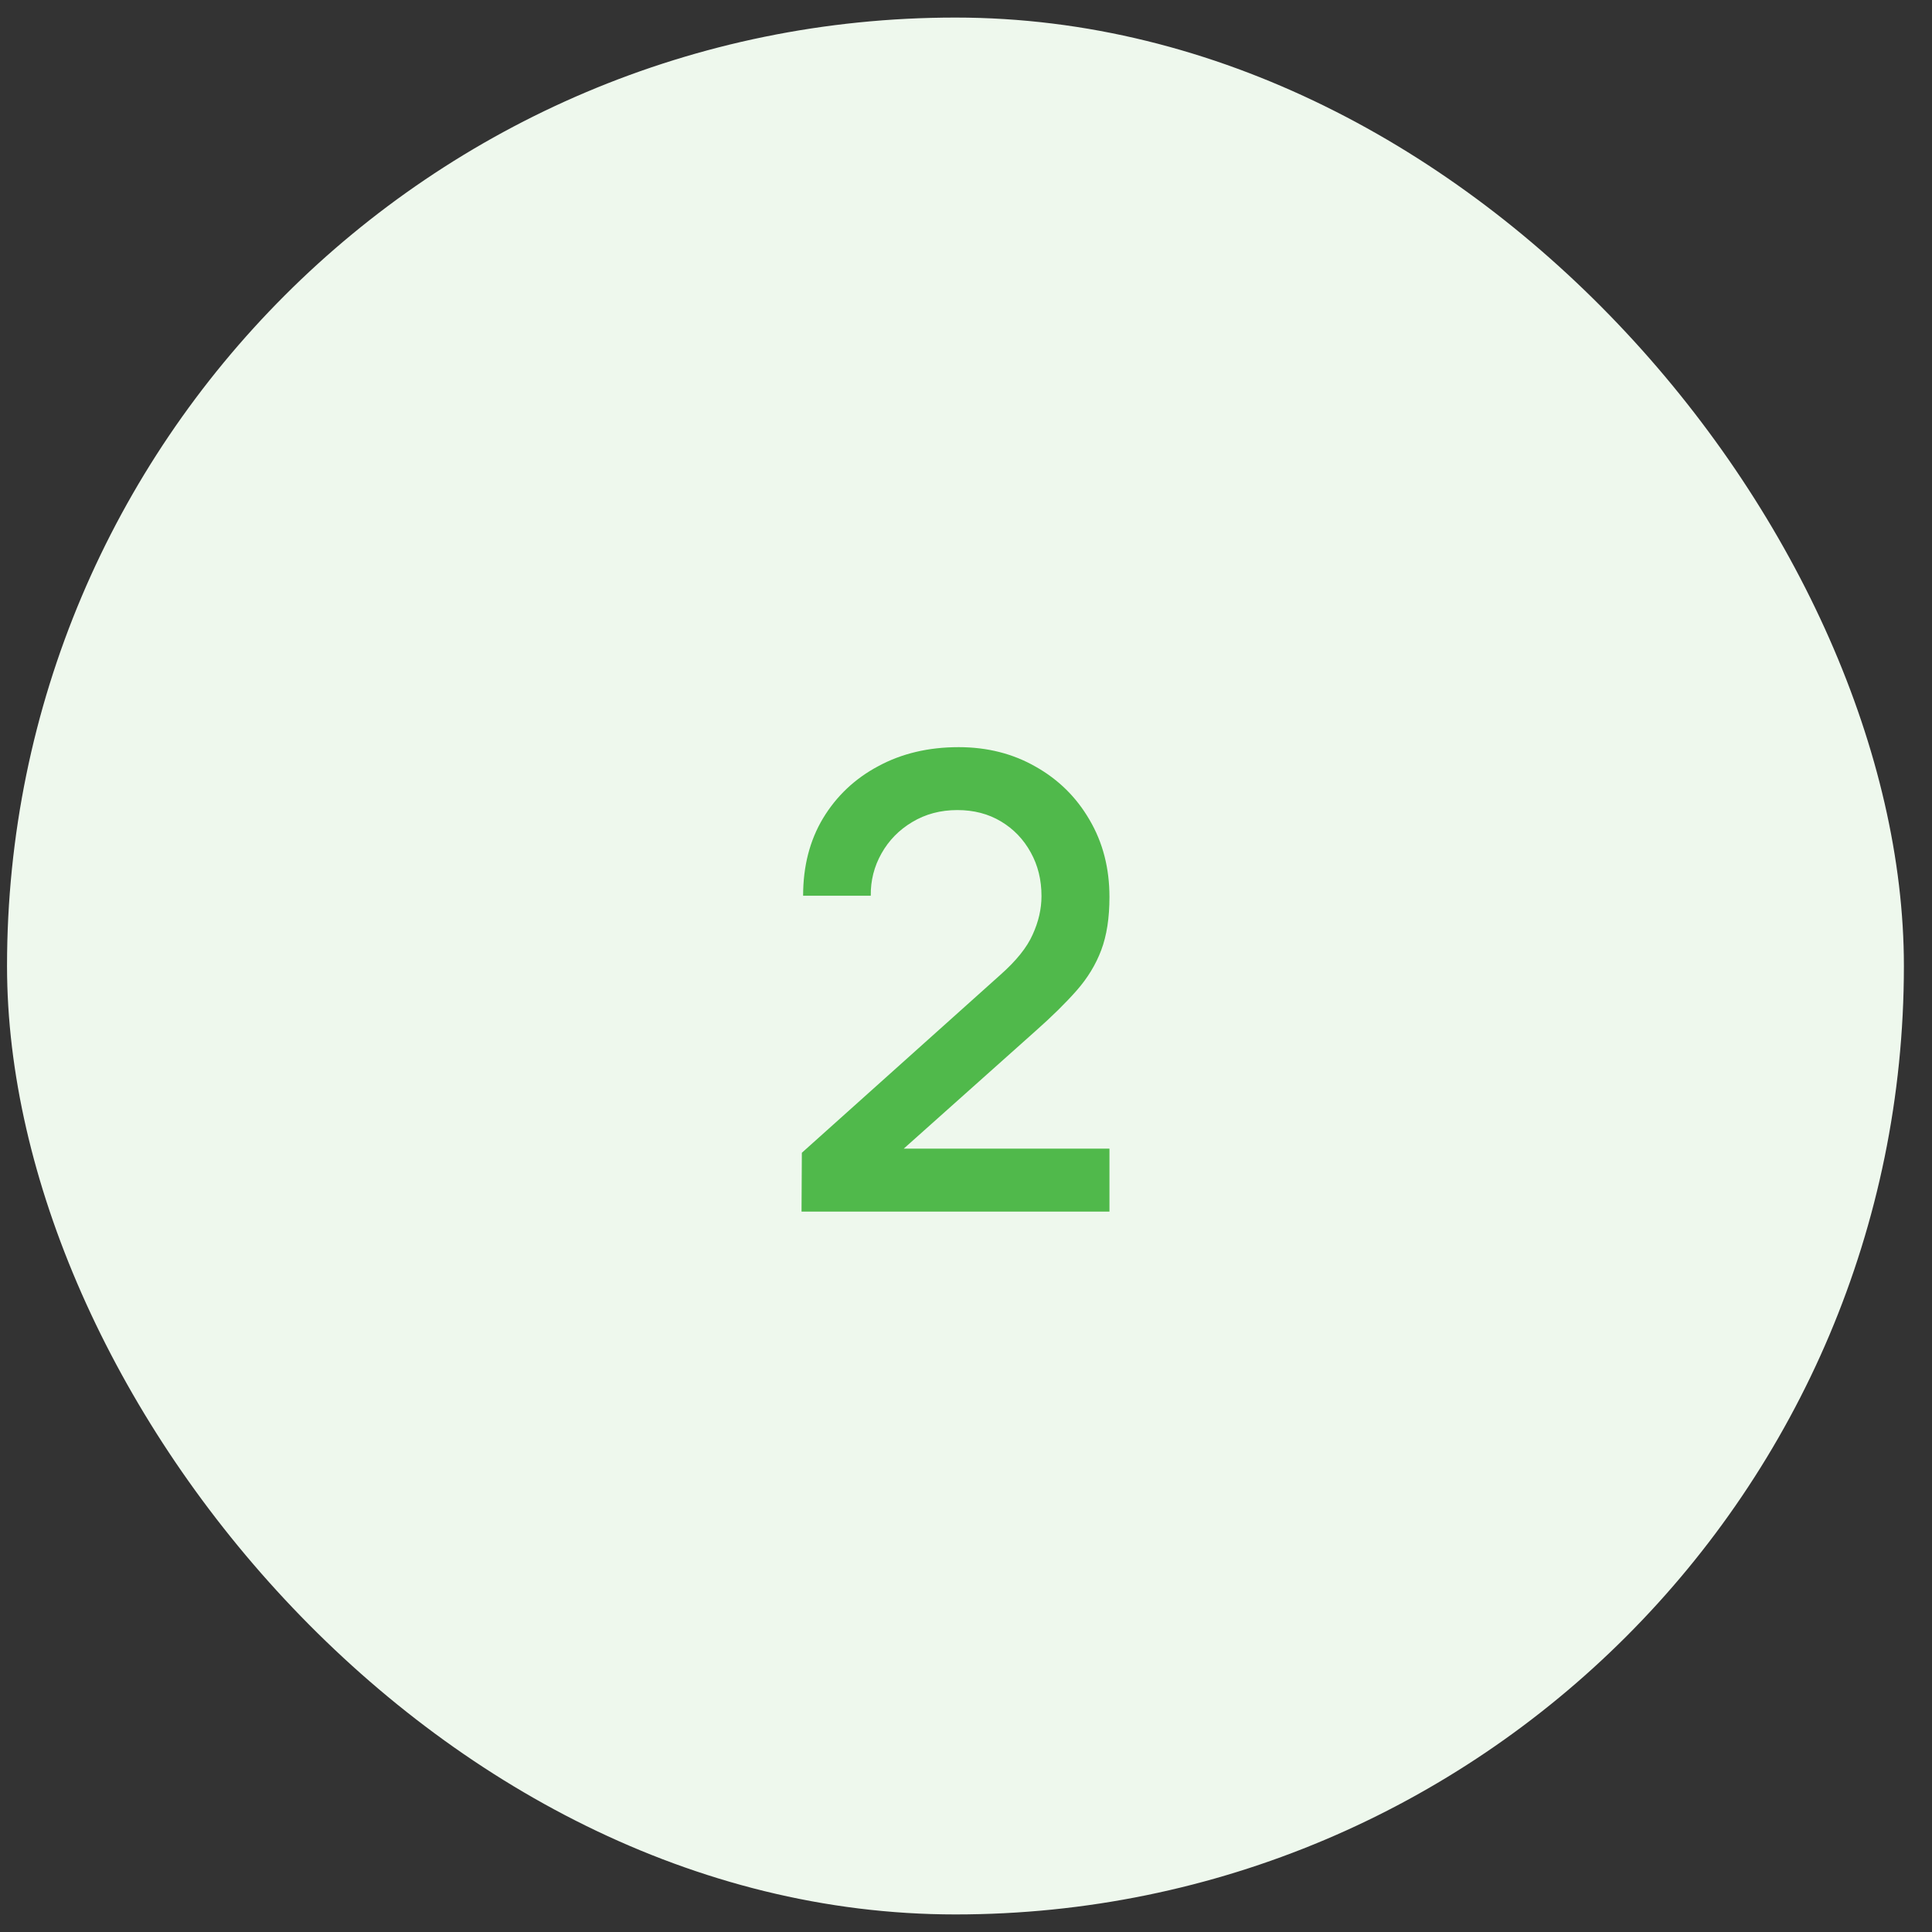 <svg xmlns="http://www.w3.org/2000/svg" width="55" height="55" viewBox="0 0 55 55" fill="none"><rect x="0" y="0" width="55" height="55" fill="#333333" stroke="none"/><rect x="0.2" y="0.5" width="54" height="54" rx="27" fill="#EEF8ED"></rect><path d="M22.818 34.491L22.827 32.817L28.47 27.759C28.926 27.357 29.235 26.973 29.397 26.607C29.565 26.241 29.649 25.875 29.649 25.509C29.649 25.047 29.547 24.633 29.343 24.267C29.139 23.895 28.857 23.601 28.497 23.385C28.137 23.169 27.723 23.061 27.255 23.061C26.775 23.061 26.346 23.175 25.968 23.403C25.596 23.625 25.305 23.922 25.095 24.294C24.885 24.666 24.783 25.068 24.789 25.5H22.863C22.863 24.66 23.052 23.925 23.43 23.295C23.814 22.659 24.339 22.164 25.005 21.81C25.671 21.45 26.433 21.27 27.291 21.27C28.107 21.27 28.839 21.456 29.487 21.828C30.135 22.194 30.645 22.698 31.017 23.34C31.395 23.982 31.584 24.714 31.584 25.536C31.584 26.13 31.506 26.634 31.35 27.048C31.194 27.462 30.96 27.846 30.648 28.2C30.336 28.554 29.946 28.938 29.478 29.352L25.122 33.24L24.915 32.7H31.584V34.491H22.818Z" fill="#50B94B"></path></svg>